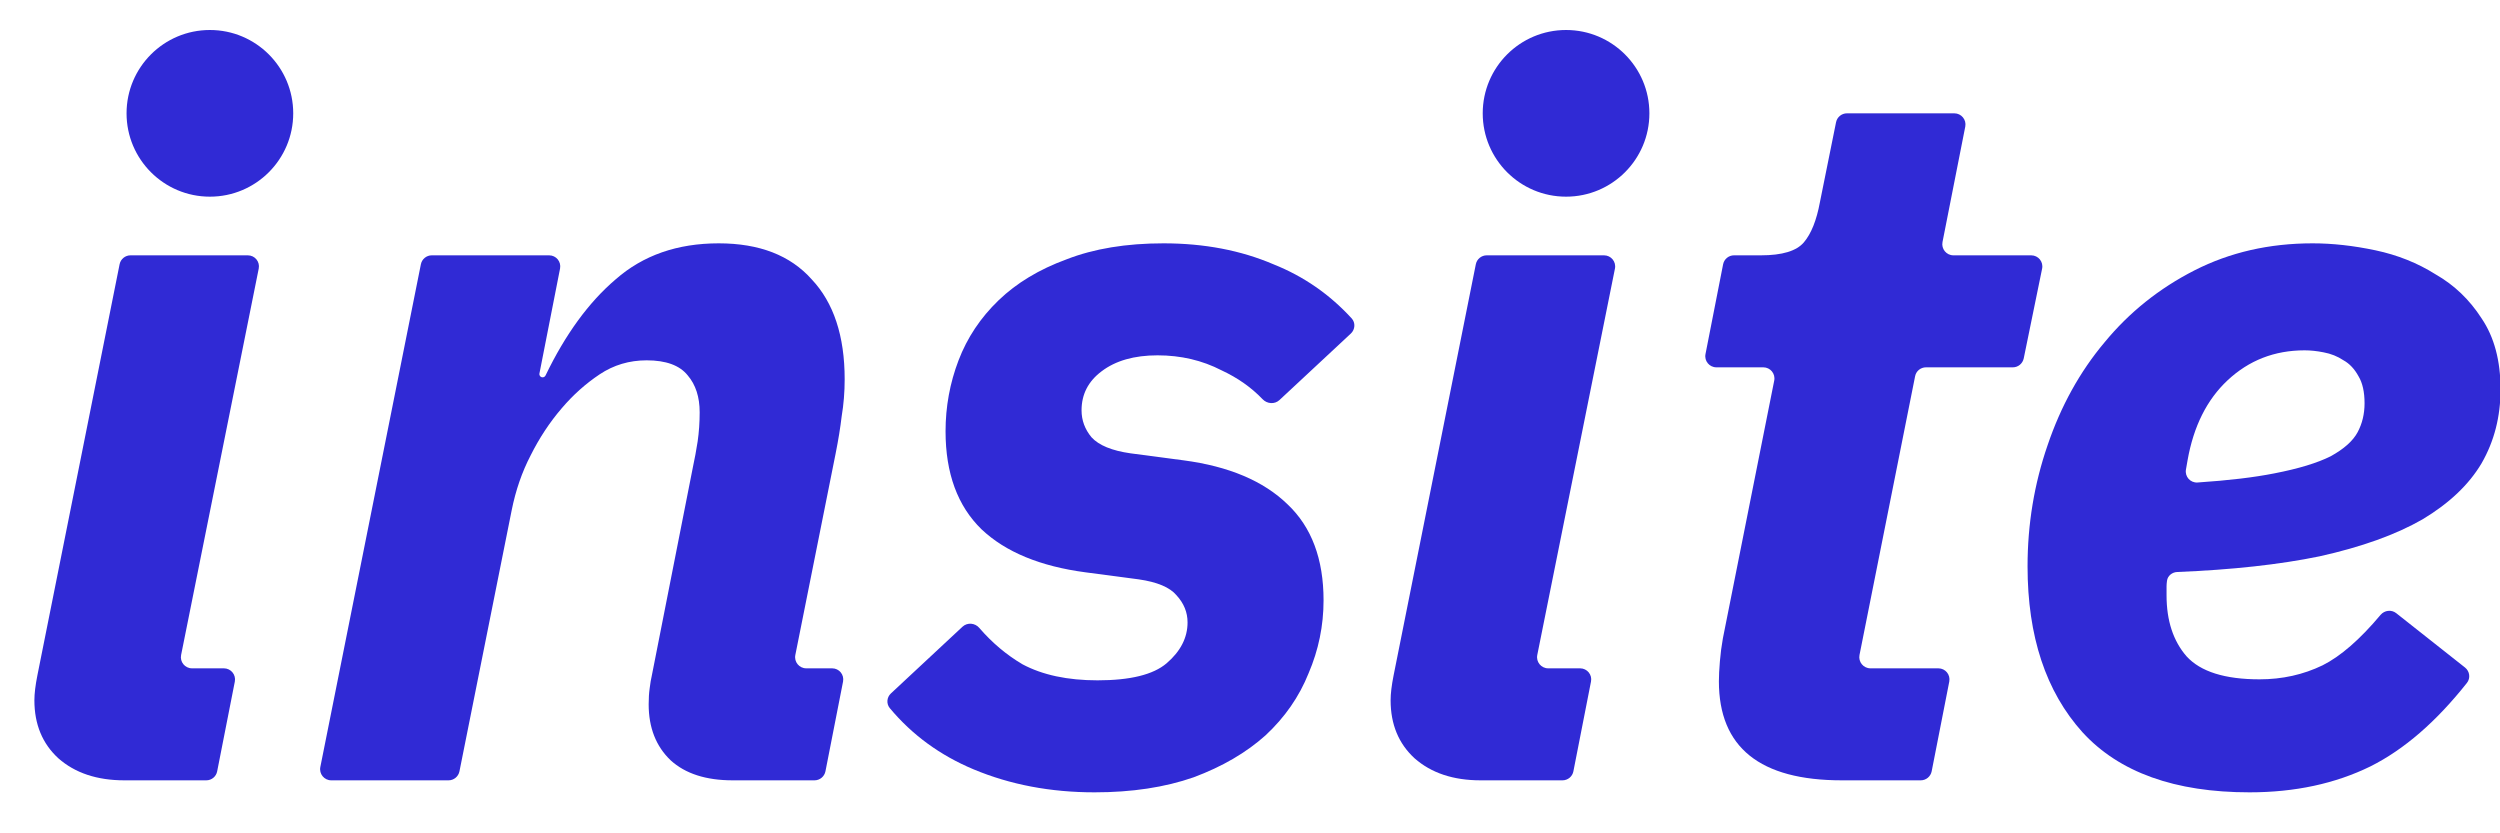 <svg width="45" height="15" viewBox="0 0 45 15" fill="none" xmlns="http://www.w3.org/2000/svg">
<path d="M2.239 14.046C1.747 14.046 1.351 13.914 1.051 13.65C0.763 13.386 0.619 13.038 0.619 12.606C0.619 12.486 0.637 12.336 0.673 12.156L2.153 4.756C2.172 4.663 2.254 4.596 2.349 4.596H4.461C4.588 4.596 4.682 4.711 4.657 4.835L3.26 11.79C3.235 11.914 3.329 12.03 3.456 12.03H4.03C4.156 12.03 4.251 12.145 4.227 12.268L3.909 13.884C3.891 13.978 3.809 14.046 3.713 14.046H2.239Z" fill="#302AD5"/>
<path d="M5.962 14.046C5.836 14.046 5.741 13.93 5.766 13.806L7.576 4.756C7.595 4.663 7.677 4.596 7.772 4.596H9.885C10.011 4.596 10.105 4.711 10.081 4.834L9.71 6.722C9.703 6.758 9.73 6.792 9.767 6.792V6.792C9.79 6.792 9.81 6.778 9.82 6.758C10.177 6.018 10.597 5.441 11.082 5.028C11.574 4.596 12.192 4.38 12.936 4.38C13.668 4.38 14.226 4.596 14.61 5.028C15.006 5.448 15.204 6.048 15.204 6.828C15.204 7.056 15.186 7.278 15.15 7.494C15.126 7.698 15.09 7.92 15.042 8.16L14.316 11.79C14.291 11.914 14.386 12.03 14.512 12.03H14.979C15.105 12.03 15.199 12.145 15.175 12.268L14.858 13.884C14.839 13.978 14.757 14.046 14.661 14.046H13.188C12.708 14.046 12.336 13.926 12.072 13.686C11.808 13.434 11.676 13.098 11.676 12.678C11.676 12.57 11.682 12.474 11.694 12.39C11.706 12.294 11.718 12.222 11.73 12.174L12.468 8.43C12.504 8.262 12.534 8.1 12.558 7.944C12.582 7.776 12.594 7.602 12.594 7.422C12.594 7.146 12.522 6.924 12.378 6.756C12.234 6.576 11.988 6.486 11.64 6.486C11.328 6.486 11.046 6.57 10.794 6.738C10.542 6.906 10.314 7.11 10.11 7.35C9.894 7.602 9.708 7.884 9.552 8.196C9.396 8.496 9.282 8.826 9.21 9.186L8.27 13.885C8.251 13.978 8.169 14.046 8.074 14.046H5.962Z" fill="#302AD5"/>
<path d="M19.702 14.262C18.91 14.262 18.184 14.124 17.524 13.848C16.922 13.596 16.419 13.229 16.017 12.747C15.951 12.668 15.961 12.552 16.036 12.482L17.326 11.28C17.413 11.2 17.55 11.212 17.627 11.302C17.858 11.57 18.117 11.788 18.406 11.958C18.766 12.15 19.216 12.246 19.756 12.246C20.344 12.246 20.758 12.144 20.998 11.94C21.25 11.724 21.376 11.478 21.376 11.202C21.376 11.022 21.31 10.86 21.178 10.716C21.058 10.572 20.83 10.476 20.494 10.428L19.54 10.302C18.724 10.194 18.1 9.936 17.668 9.528C17.236 9.108 17.02 8.52 17.02 7.764C17.02 7.32 17.098 6.894 17.254 6.486C17.41 6.078 17.65 5.718 17.974 5.406C18.298 5.094 18.706 4.848 19.198 4.668C19.69 4.476 20.272 4.38 20.944 4.38C21.676 4.38 22.336 4.506 22.924 4.758C23.466 4.974 23.934 5.299 24.33 5.731C24.401 5.809 24.393 5.93 24.316 6.003L23.029 7.202C22.943 7.281 22.808 7.271 22.727 7.186C22.524 6.974 22.277 6.8 21.988 6.666C21.64 6.486 21.256 6.396 20.836 6.396C20.416 6.396 20.08 6.492 19.828 6.684C19.588 6.864 19.468 7.098 19.468 7.386C19.468 7.566 19.528 7.728 19.648 7.872C19.78 8.016 20.014 8.112 20.35 8.16L21.304 8.286C22.12 8.394 22.744 8.658 23.176 9.078C23.608 9.486 23.824 10.062 23.824 10.806C23.824 11.262 23.734 11.7 23.554 12.12C23.386 12.54 23.128 12.912 22.78 13.236C22.432 13.548 22 13.8 21.484 13.992C20.968 14.172 20.374 14.262 19.702 14.262Z" fill="#302AD5"/>
<path d="M26.651 14.046C26.159 14.046 25.763 13.914 25.463 13.65C25.175 13.386 25.031 13.038 25.031 12.606C25.031 12.486 25.049 12.336 25.085 12.156L26.565 4.756C26.584 4.663 26.666 4.596 26.761 4.596H28.873C28.999 4.596 29.094 4.711 29.069 4.835L27.671 11.79C27.646 11.914 27.741 12.03 27.867 12.03H28.442C28.568 12.03 28.663 12.145 28.638 12.268L28.321 13.884C28.303 13.978 28.22 14.046 28.125 14.046H26.651Z" fill="#302AD5"/>
<path d="M33.154 14.046C31.678 14.046 30.94 13.452 30.94 12.264C30.94 12.168 30.946 12.048 30.958 11.904C30.97 11.76 30.988 11.622 31.012 11.49L31.936 6.851C31.961 6.727 31.866 6.612 31.74 6.612H30.895C30.769 6.612 30.674 6.497 30.699 6.373L31.016 4.757C31.035 4.663 31.117 4.596 31.212 4.596H31.696C32.08 4.596 32.338 4.518 32.47 4.362C32.602 4.206 32.698 3.966 32.758 3.642L33.049 2.2C33.068 2.107 33.15 2.04 33.245 2.04H35.178C35.304 2.04 35.399 2.155 35.375 2.278L34.965 4.357C34.941 4.48 35.035 4.596 35.161 4.596H36.562C36.689 4.596 36.784 4.712 36.758 4.836L36.427 6.452C36.407 6.545 36.326 6.612 36.231 6.612H34.668C34.572 6.612 34.49 6.679 34.472 6.772L33.471 11.79C33.447 11.914 33.541 12.03 33.668 12.03H34.891C35.017 12.03 35.111 12.145 35.087 12.268L34.77 13.884C34.751 13.978 34.669 14.046 34.573 14.046H33.154Z" fill="#302AD5"/>
<path d="M40.492 14.262C39.148 14.262 38.146 13.902 37.486 13.182C36.826 12.45 36.496 11.454 36.496 10.194C36.496 9.438 36.616 8.712 36.856 8.016C37.096 7.308 37.438 6.69 37.882 6.162C38.326 5.622 38.866 5.19 39.502 4.866C40.138 4.542 40.846 4.38 41.626 4.38C41.986 4.38 42.364 4.422 42.76 4.506C43.156 4.59 43.516 4.734 43.84 4.938C44.176 5.13 44.452 5.394 44.668 5.73C44.896 6.066 45.01 6.492 45.01 7.008C45.01 7.5 44.896 7.944 44.668 8.34C44.44 8.724 44.086 9.06 43.606 9.348C43.126 9.624 42.508 9.846 41.752 10.014C41.033 10.162 40.179 10.256 39.189 10.296C39.098 10.3 39.018 10.364 39.006 10.454C39.001 10.492 38.998 10.525 38.998 10.554C38.998 10.614 38.998 10.668 38.998 10.716C38.998 11.172 39.118 11.538 39.358 11.814C39.61 12.09 40.048 12.228 40.672 12.228C41.08 12.228 41.458 12.144 41.806 11.976C42.13 11.814 42.478 11.511 42.85 11.068C42.921 10.984 43.046 10.969 43.132 11.037L44.371 12.016C44.456 12.084 44.472 12.207 44.405 12.292C43.852 12.991 43.274 13.491 42.67 13.794C42.034 14.106 41.308 14.262 40.492 14.262ZM41.482 6.306C40.942 6.306 40.48 6.486 40.096 6.846C39.724 7.194 39.484 7.674 39.376 8.286L39.347 8.452C39.325 8.579 39.426 8.693 39.555 8.685C40.113 8.648 40.575 8.593 40.942 8.52C41.374 8.436 41.71 8.334 41.95 8.214C42.19 8.082 42.352 7.938 42.436 7.782C42.52 7.626 42.562 7.452 42.562 7.26C42.562 7.056 42.526 6.894 42.454 6.774C42.382 6.642 42.292 6.546 42.184 6.486C42.076 6.414 41.956 6.366 41.824 6.342C41.704 6.318 41.59 6.306 41.482 6.306Z" fill="#302AD5"/>
<circle cx="3.778" cy="2.04" r="1.5" fill="#302AD5"/>
<circle cx="28.189" cy="2.04" r="1.5" fill="#302AD5"/>
</svg>
